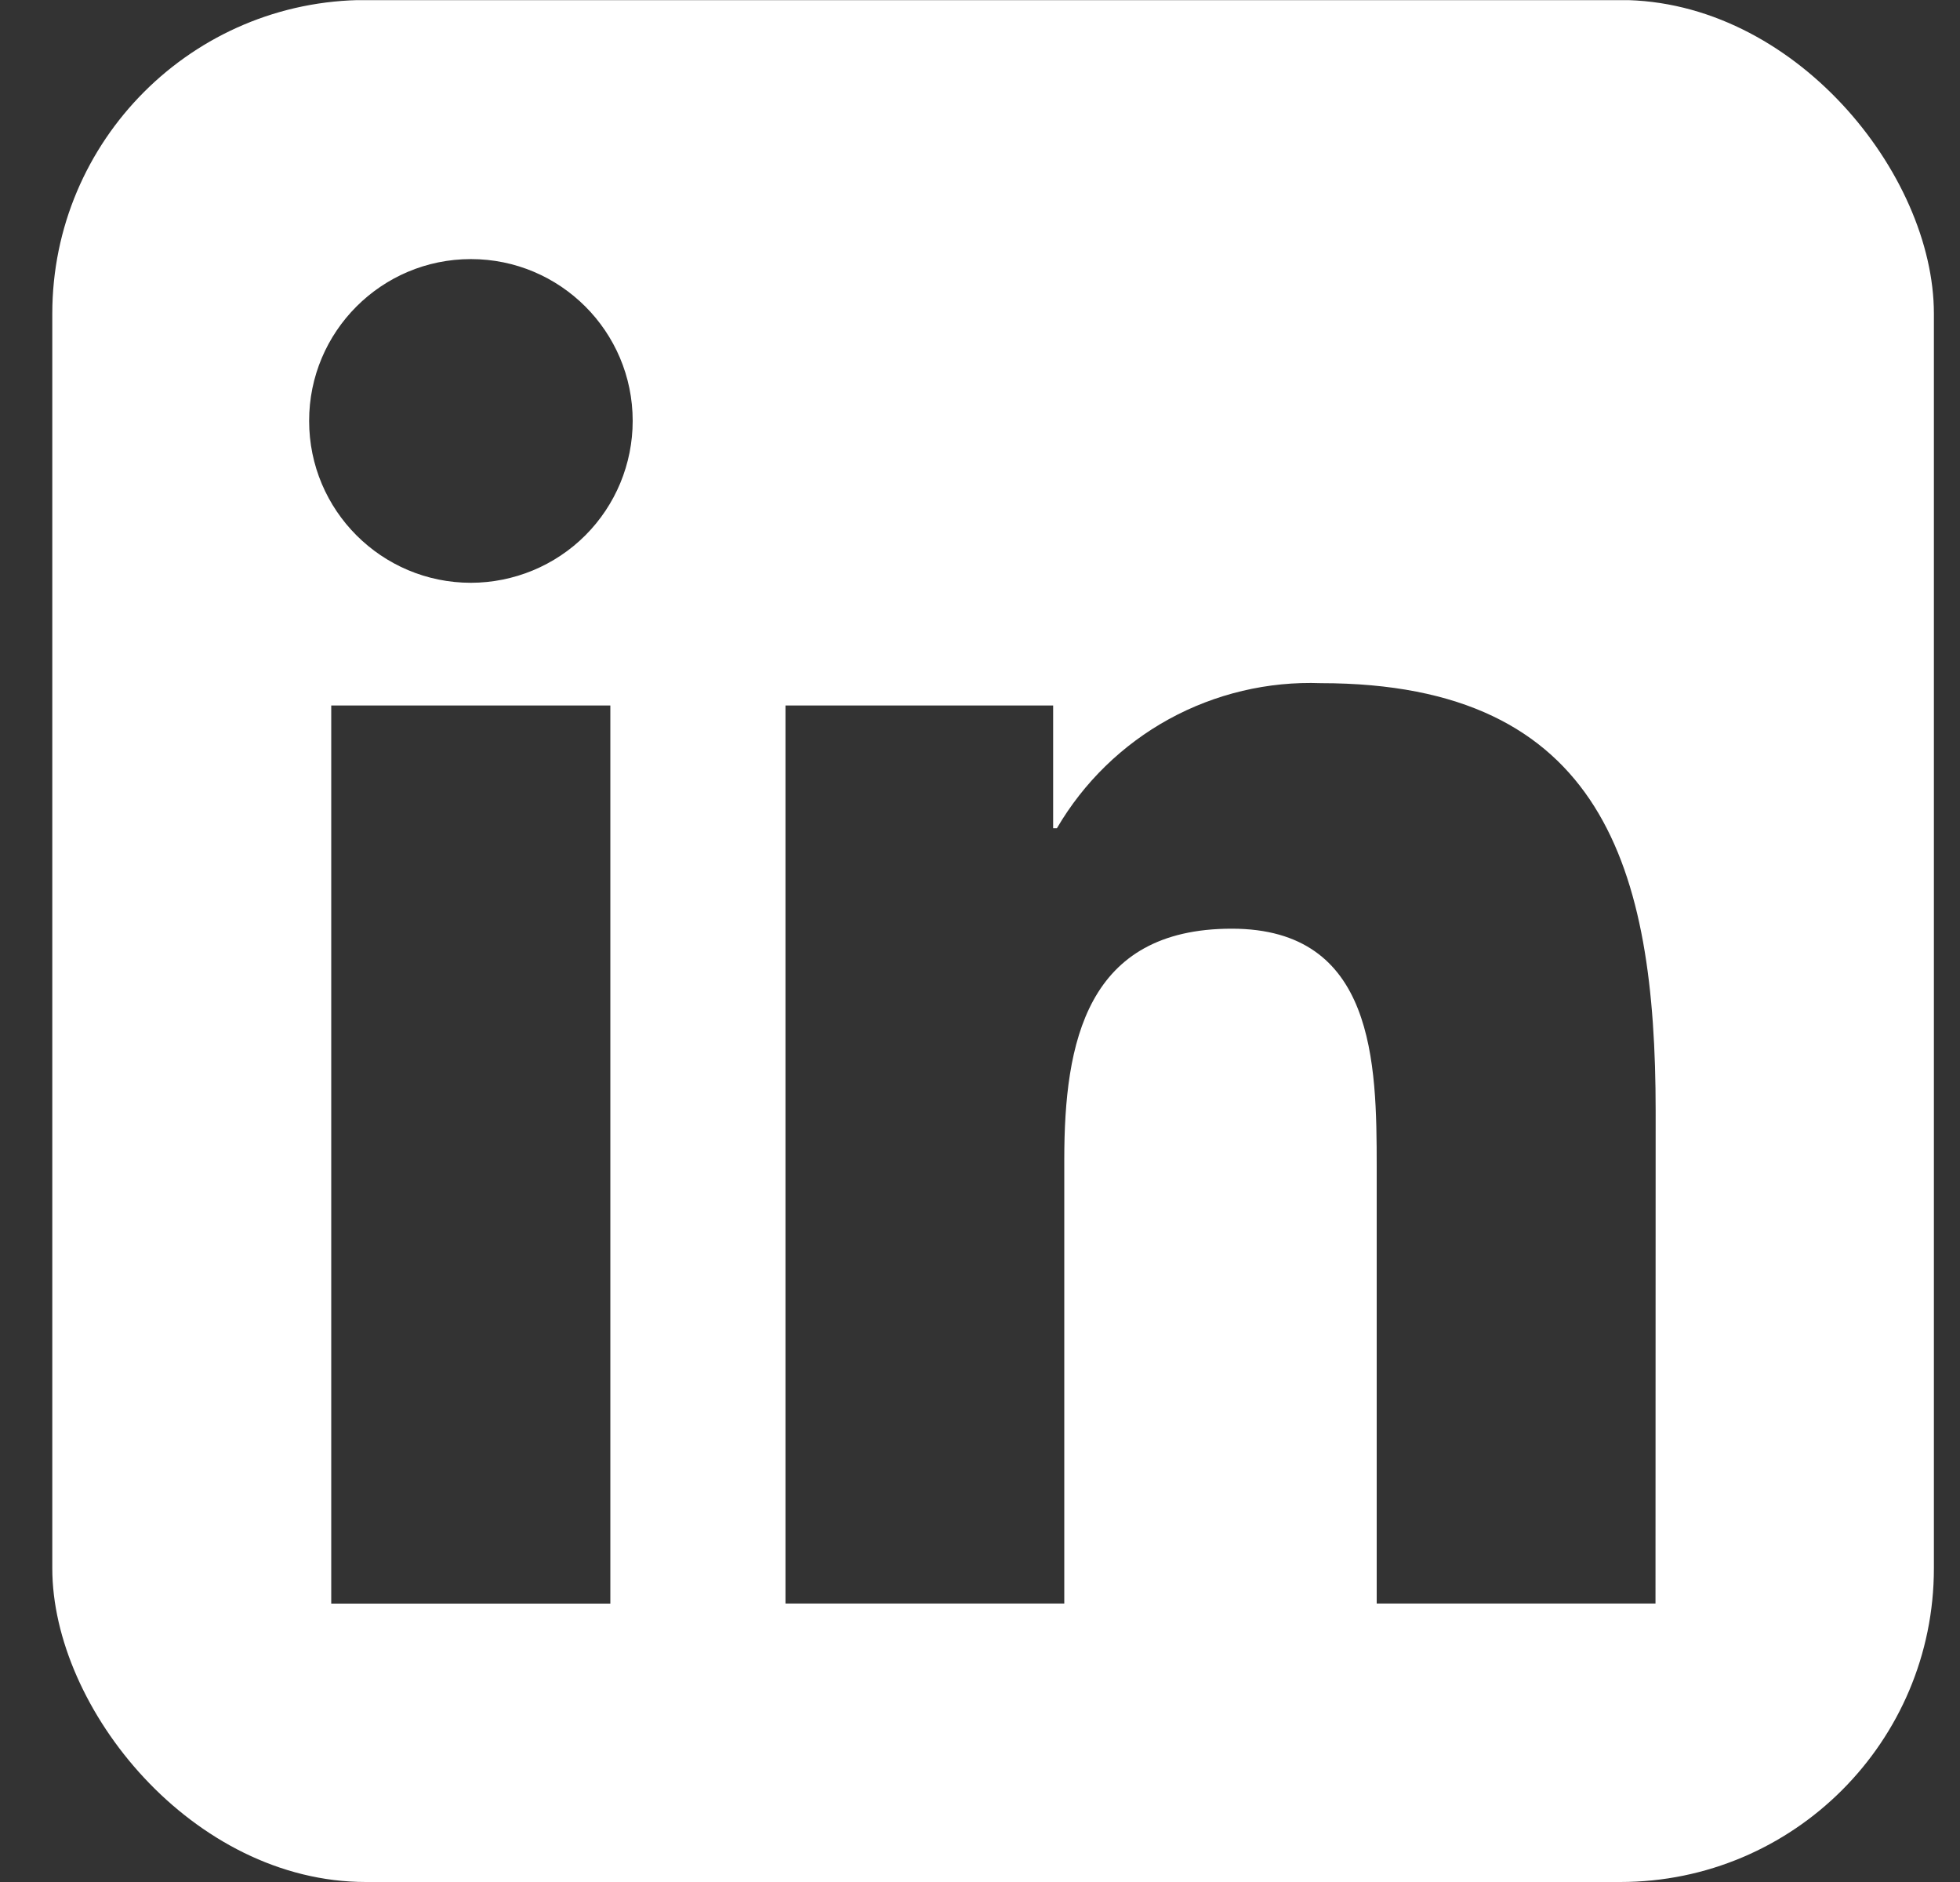 <svg width="25" height="24" viewBox="0 0 25 24" fill="none" xmlns="http://www.w3.org/2000/svg">
<rect x="0" y="0" width="25" height="24" fill="#333333" stroke="none"/>
<g clip-path="url(#clip0_903_679)">
<path d="M21.116 20.449H17.56V14.88C17.56 13.552 17.536 11.843 15.711 11.843C13.858 11.843 13.575 13.29 13.575 14.784V20.449H10.019V8.997H13.433V10.562H13.481C13.822 9.978 14.316 9.497 14.909 9.171C15.502 8.846 16.173 8.687 16.849 8.712C20.453 8.712 21.118 11.083 21.118 14.167L21.116 20.449ZM6.007 7.432C4.867 7.432 3.943 6.508 3.943 5.368C3.942 4.229 4.866 3.304 6.006 3.304C7.146 3.304 8.07 4.228 8.07 5.367C8.07 5.915 7.853 6.44 7.466 6.827C7.079 7.214 6.554 7.431 6.007 7.432ZM7.785 20.45H4.225V8.997H7.785V20.449L7.785 20.45ZM22.889 0.002H2.438C1.471 -0.009 0.679 0.765 0.667 1.732V22.268C0.678 23.235 1.471 24.01 2.438 24H22.889C23.858 24.012 24.654 23.237 24.667 22.268V1.73C24.653 0.762 23.858 -0.013 22.889 9.19548e-05" fill="white"/>
</g>
<defs>
<clipPath id="clip0_903_679">
<rect x="0.667" width="24" height="24" rx="4" fill="white"/>
</clipPath>
</defs>
</svg>
